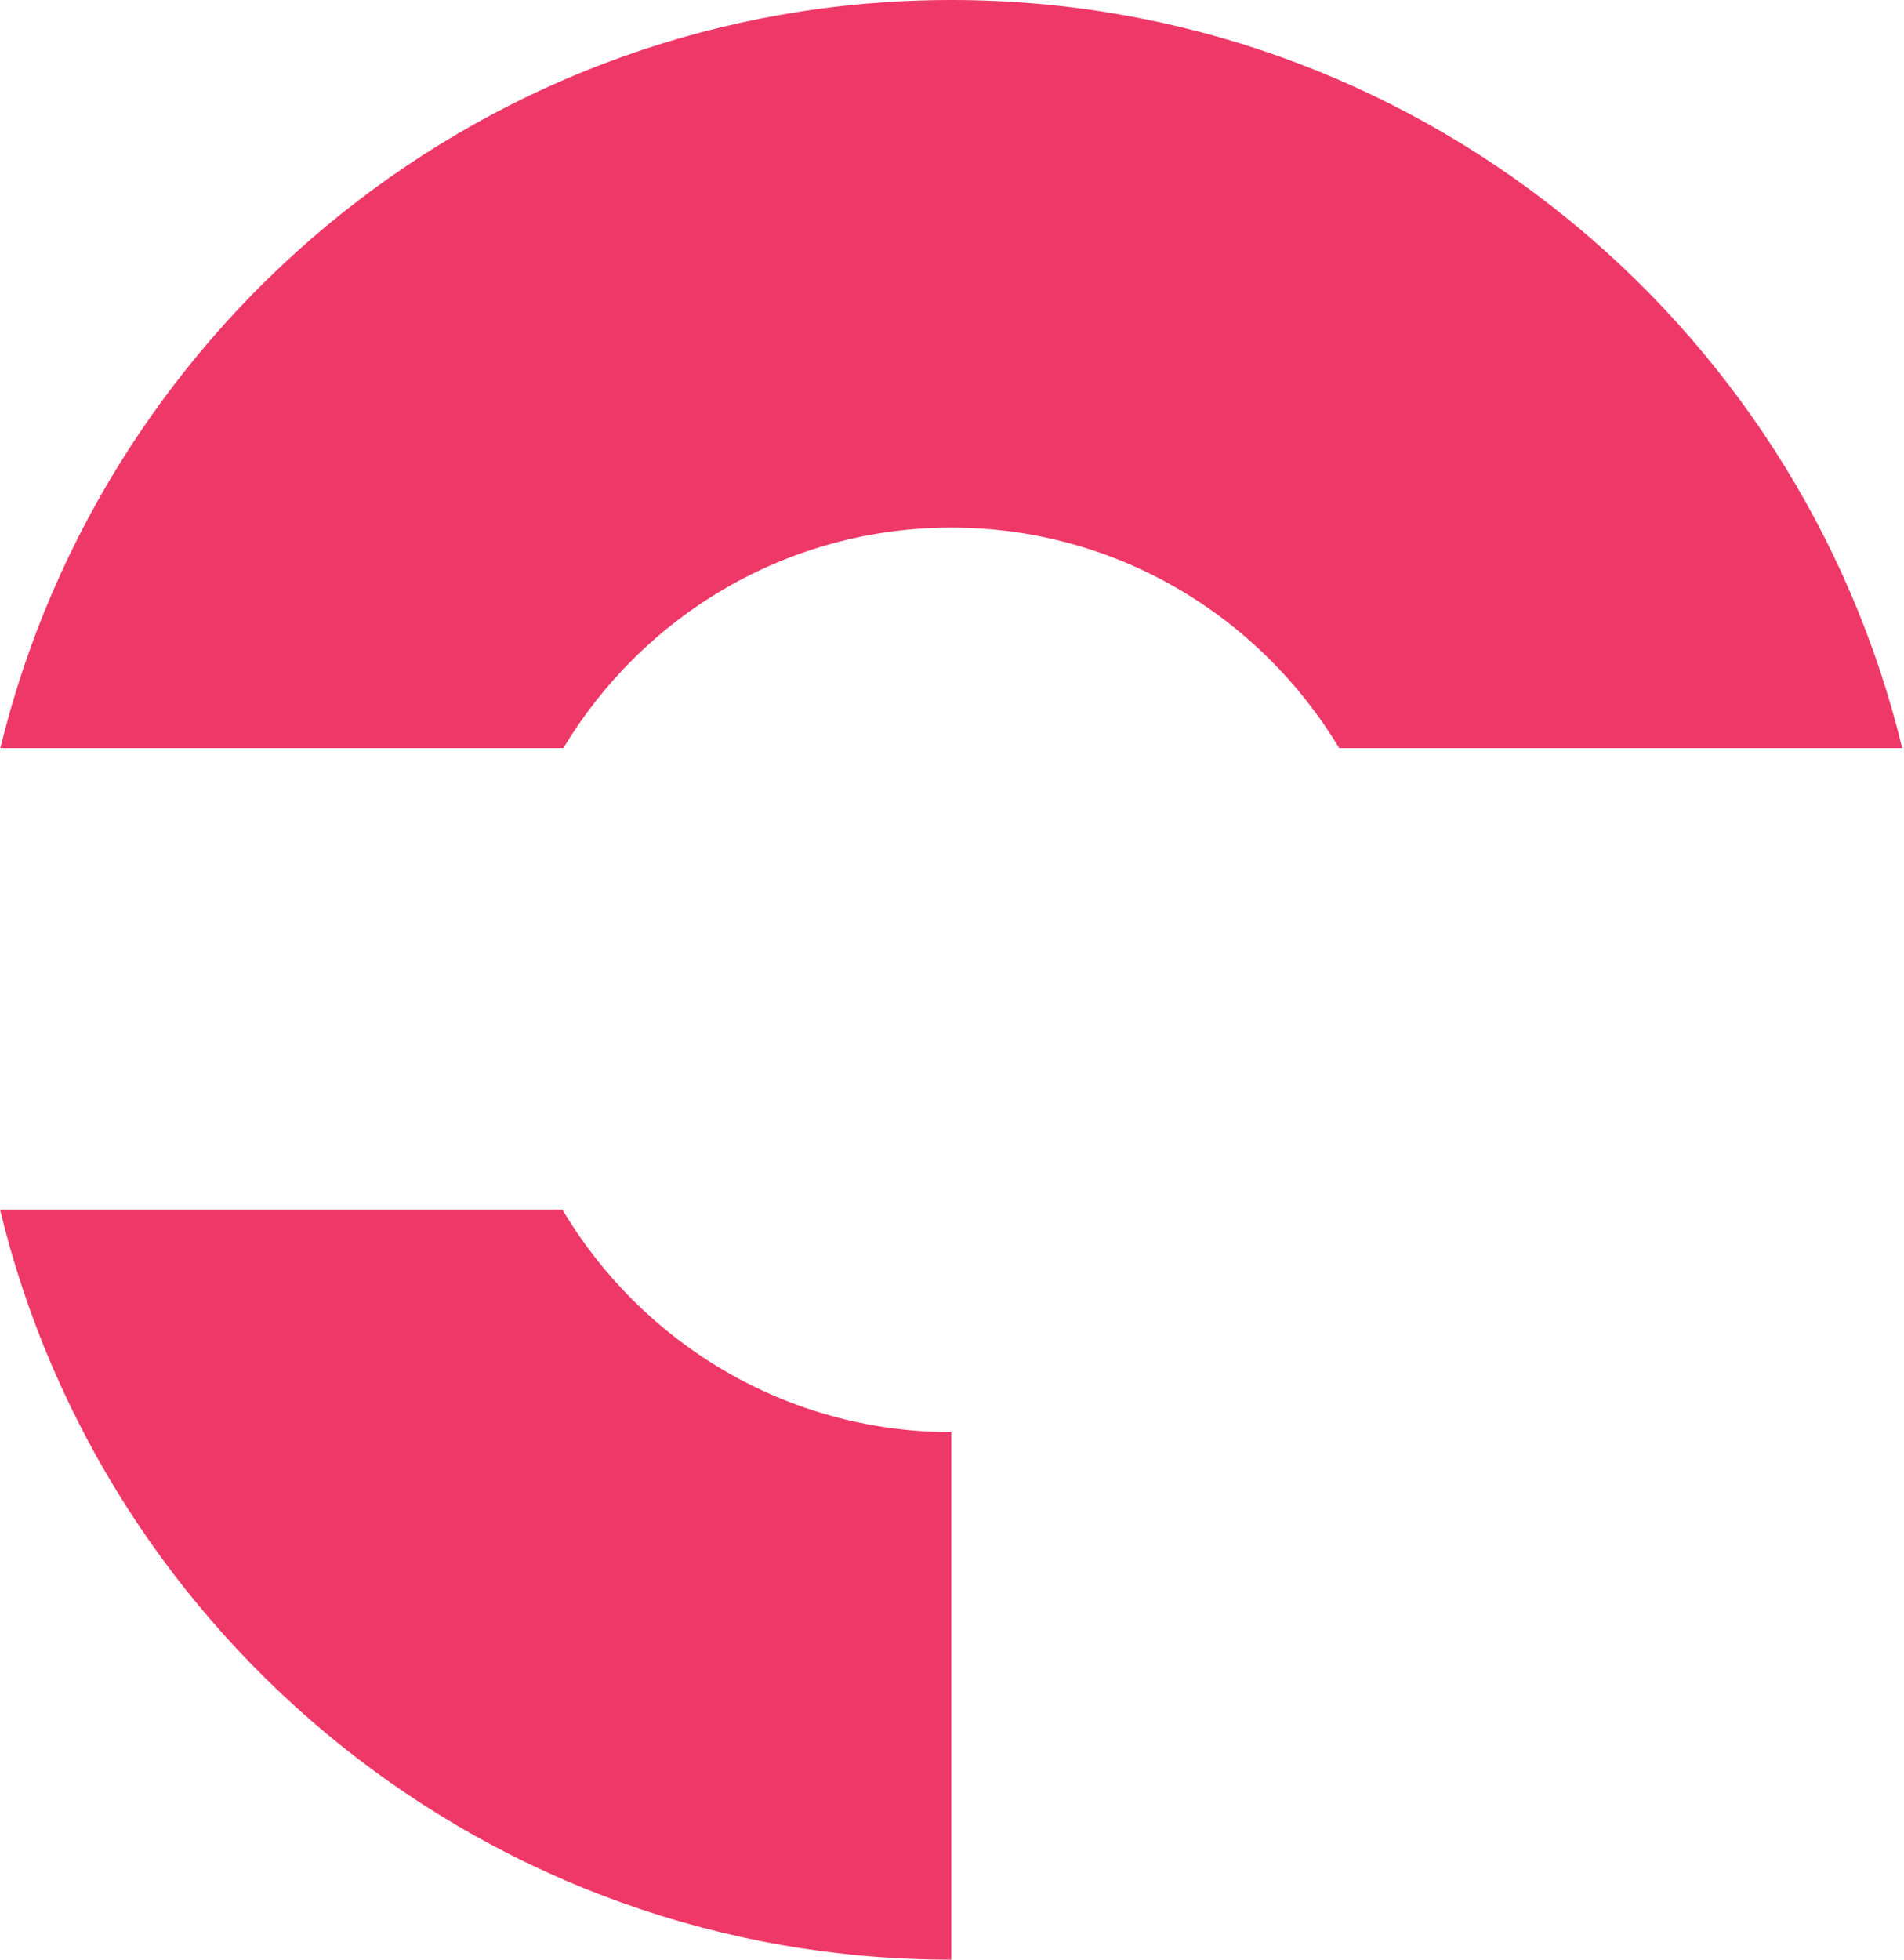 <svg width="379" height="390" viewBox="0 0 379 390" fill="none" xmlns="http://www.w3.org/2000/svg">
<g clip-path="url(#clip0_17410_17769)">
<path d="M189.356 104.997C222.151 104.997 250.805 122.631 266.568 148.88H378.645C357.94 63.519 281.129 0 189.356 0C97.584 0 20.839 63.519 0.067 148.88H112.144C127.907 122.631 156.561 104.997 189.356 104.997Z" fill="#EE3968"/>
<path d="M111.944 240.719H3.05176e-05C20.639 326.28 97.45 390 189.356 390V285.003C156.427 285.003 127.64 267.169 111.944 240.719Z" fill="#EE3968"/>
</g>
<defs>
<clipPath id="clip0_17410_17769">
<rect width="378.645" height="390" fill="white"/>
</clipPath>
</defs>
</svg>
